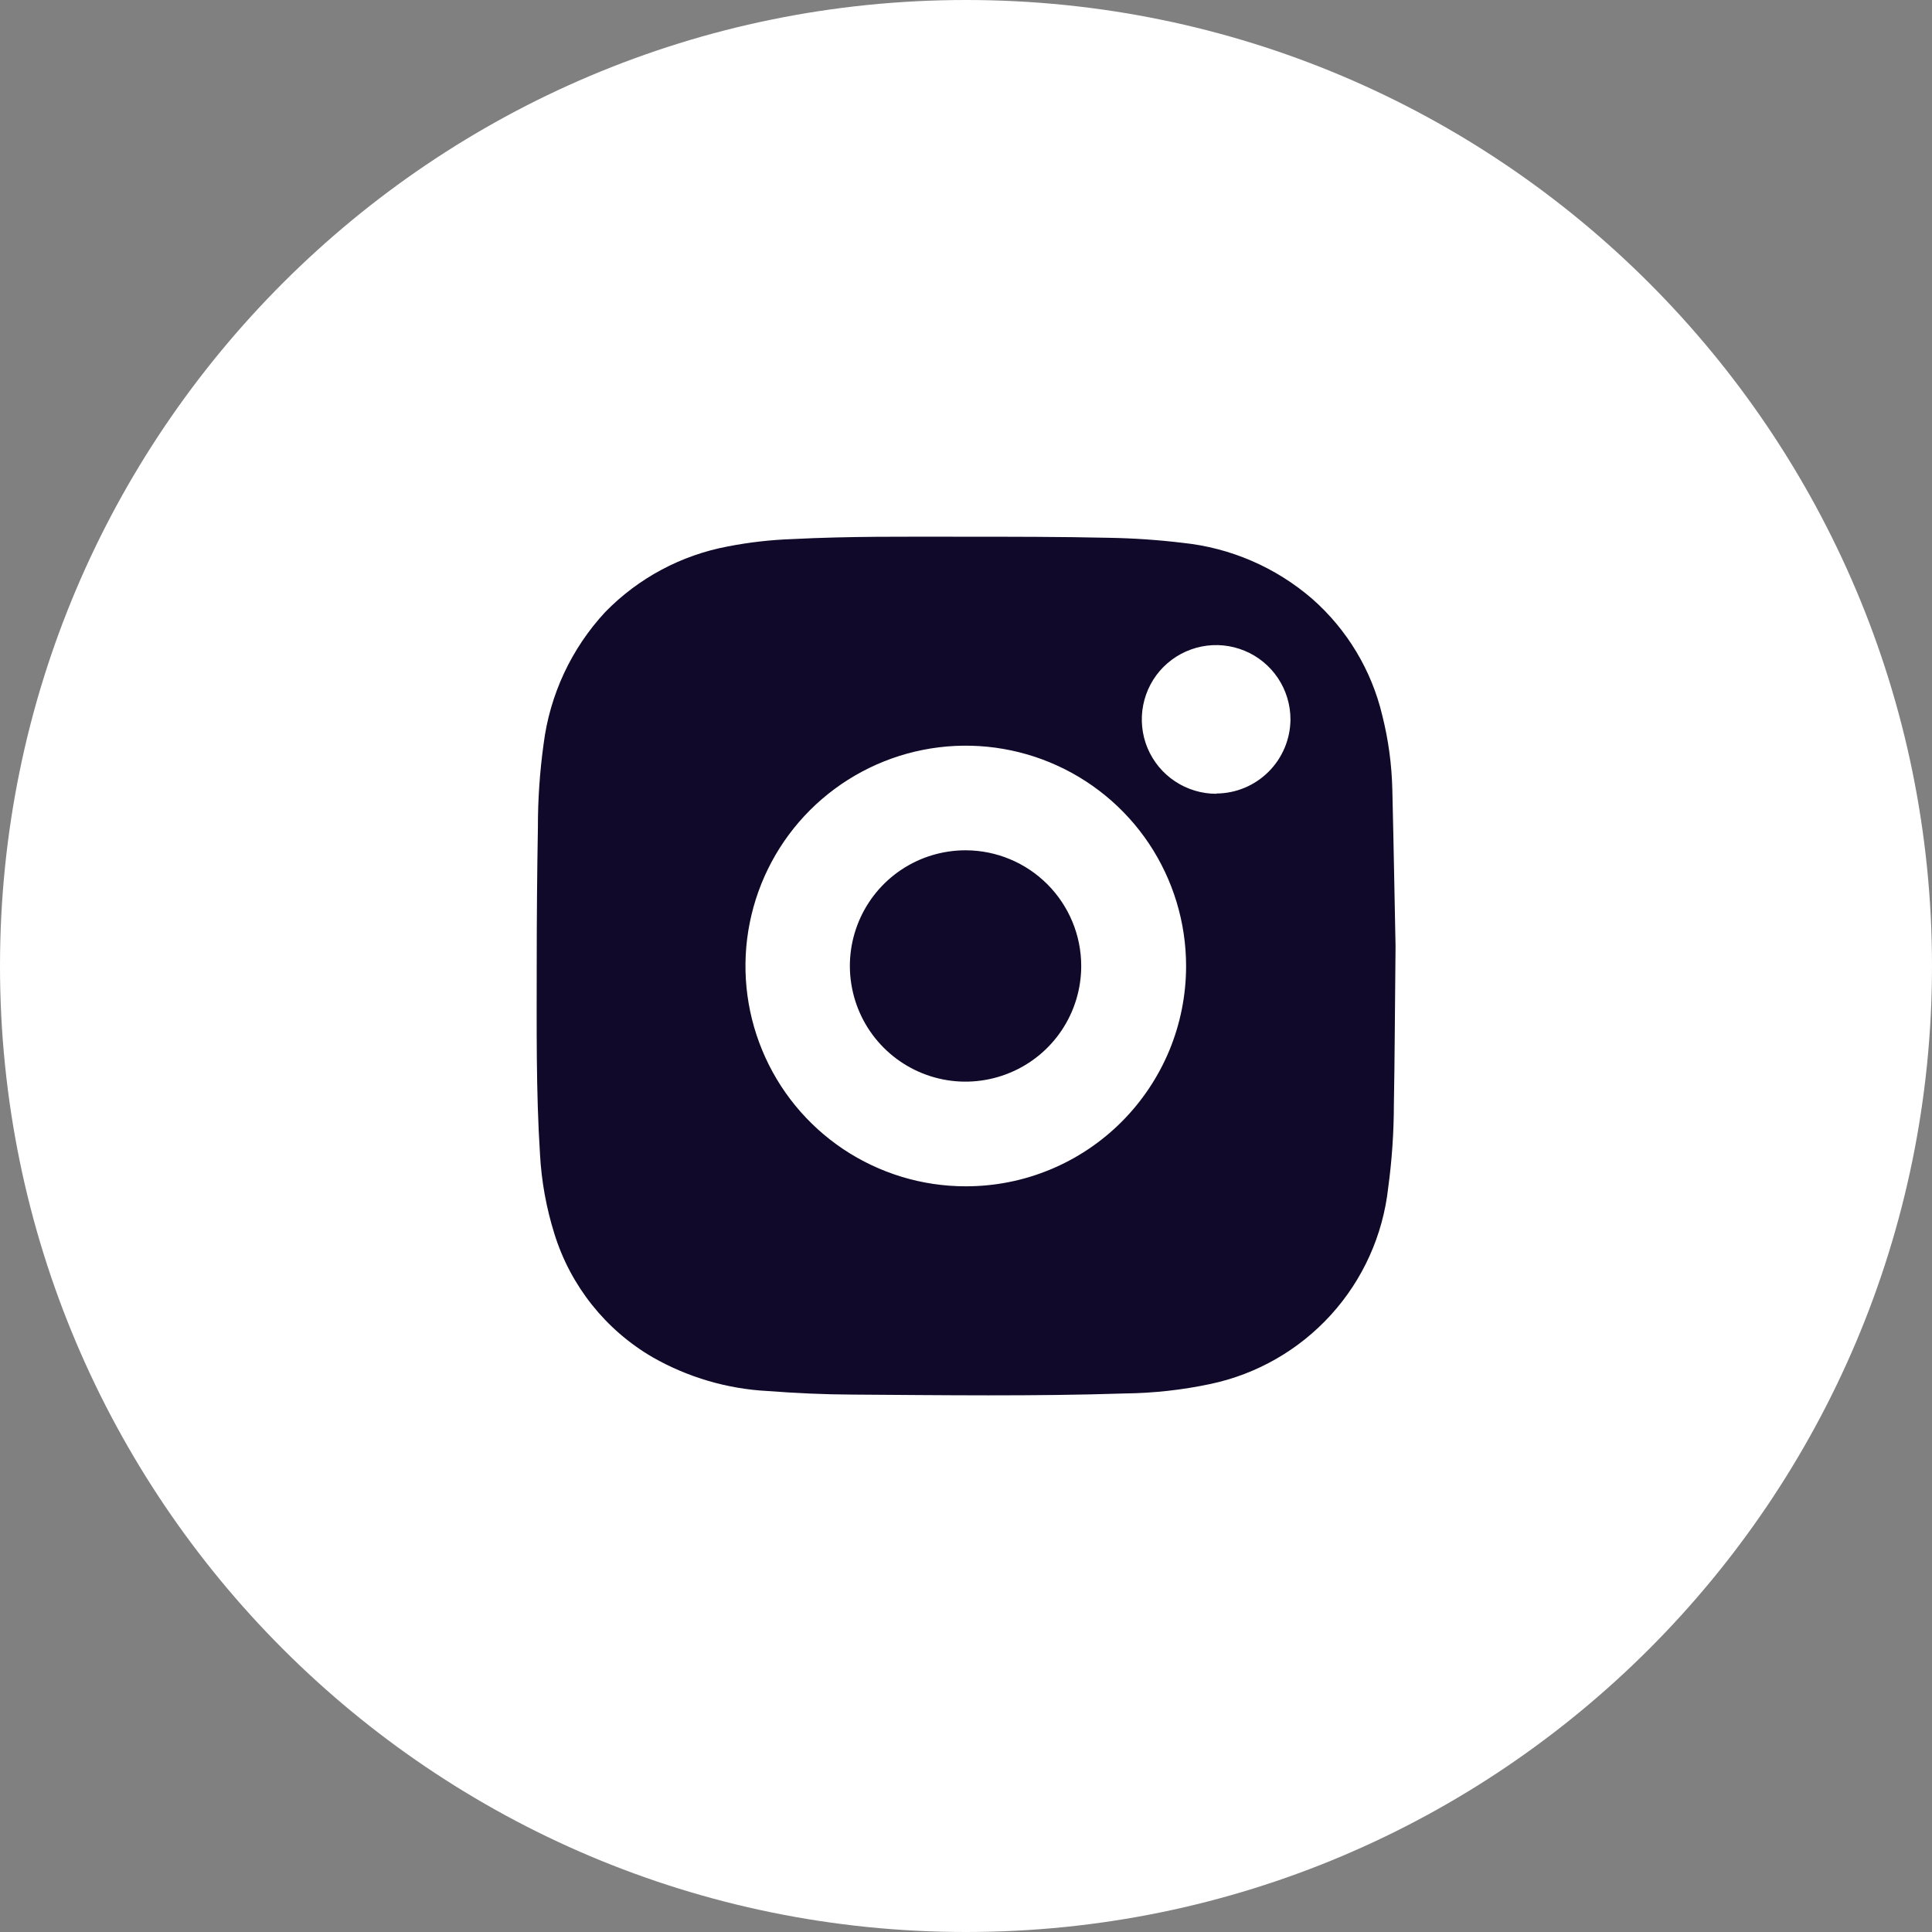 <svg xmlns="http://www.w3.org/2000/svg" fill="none" viewBox="0 0 36 36" height="36" width="36">
<rect x="0" y="0" width="36" height="36" fill="#808080" stroke="none"/>
<g clip-path="url(#clip0_144_1407)">
<g clip-path="url(#clip1_144_1407)">
<g clip-path="url(#clip2_144_1407)">
<path fill="white" d="M36 18C36 8.059 27.941 0 18 0C8.059 0 0 8.059 0 18C0 27.941 8.059 36 18 36C27.941 36 36 27.941 36 18Z"></path>
<path fill="#110929" d="M17.997 15.844C17.571 15.843 17.153 15.968 16.798 16.204C16.443 16.44 16.166 16.776 16.002 17.17C15.838 17.564 15.794 17.997 15.877 18.416C15.959 18.834 16.164 19.219 16.465 19.521C16.766 19.823 17.15 20.029 17.568 20.113C17.986 20.197 18.42 20.154 18.814 19.991C19.208 19.829 19.546 19.553 19.783 19.198C20.02 18.844 20.147 18.427 20.147 18C20.147 17.43 19.92 16.882 19.517 16.478C19.114 16.074 18.568 15.846 17.997 15.844Z"></path>
<path fill="#110929" d="M25.944 14.712C25.933 14.246 25.871 13.784 25.757 13.332C25.558 12.491 25.102 11.732 24.454 11.161C23.774 10.572 22.93 10.207 22.036 10.115C21.58 10.06 21.123 10.029 20.664 10.021C19.759 10.001 18.858 10.001 17.958 10.001C16.894 10.001 15.83 9.99 14.763 10.045C14.36 10.059 13.958 10.105 13.562 10.182C12.692 10.345 11.894 10.772 11.277 11.405C10.646 12.085 10.245 12.945 10.129 13.865C10.058 14.38 10.022 14.899 10.023 15.418C10.008 16.266 10.001 17.115 10.001 17.965C10.001 19.144 9.987 20.327 10.062 21.506C10.089 22.011 10.18 22.51 10.331 22.992C10.632 23.96 11.284 24.78 12.16 25.29C12.817 25.665 13.553 25.881 14.309 25.92C14.827 25.959 15.35 25.984 15.871 25.986C17.567 25.997 19.264 26.02 20.961 25.965C21.496 25.959 22.029 25.9 22.552 25.789C23.42 25.606 24.207 25.154 24.802 24.498C25.398 23.841 25.77 23.013 25.867 22.131C25.937 21.617 25.972 21.098 25.973 20.578C25.989 19.721 25.991 18.864 26.004 17.632C25.988 16.905 25.971 15.808 25.944 14.712ZM17.992 22.105C17.18 22.105 16.387 21.863 15.712 21.412C15.037 20.96 14.512 20.319 14.202 19.568C13.892 18.818 13.811 17.993 13.97 17.197C14.129 16.4 14.52 15.669 15.094 15.095C15.669 14.522 16.4 14.131 17.197 13.973C17.993 13.815 18.818 13.897 19.568 14.208C20.318 14.519 20.959 15.045 21.41 15.72C21.86 16.395 22.101 17.189 22.101 18.001C22.101 18.541 21.995 19.075 21.789 19.573C21.582 20.071 21.279 20.524 20.898 20.905C20.516 21.287 20.063 21.589 19.564 21.795C19.066 22.001 18.532 22.106 17.992 22.105ZM22.665 14.791C22.391 14.791 22.123 14.711 21.895 14.559C21.666 14.408 21.488 14.191 21.382 13.938C21.277 13.685 21.249 13.407 21.302 13.138C21.355 12.869 21.486 12.621 21.68 12.427C21.874 12.233 22.121 12.101 22.39 12.047C22.659 11.993 22.937 12.021 23.191 12.126C23.444 12.23 23.66 12.408 23.813 12.636C23.965 12.864 24.046 13.132 24.046 13.407C24.043 13.772 23.897 14.121 23.639 14.379C23.38 14.638 23.031 14.784 22.665 14.786V14.791Z"></path>
</g>
</g>
</g>
<defs>
<clipPath id="clip0_144_1407">
<rect fill="white" height="36" width="36"></rect>
</clipPath>
<clipPath id="clip1_144_1407">
<rect fill="white" height="36" width="36"></rect>
</clipPath>
<clipPath id="clip2_144_1407">
<rect fill="white" height="36" width="36"></rect>
</clipPath>
</defs>
</svg>
